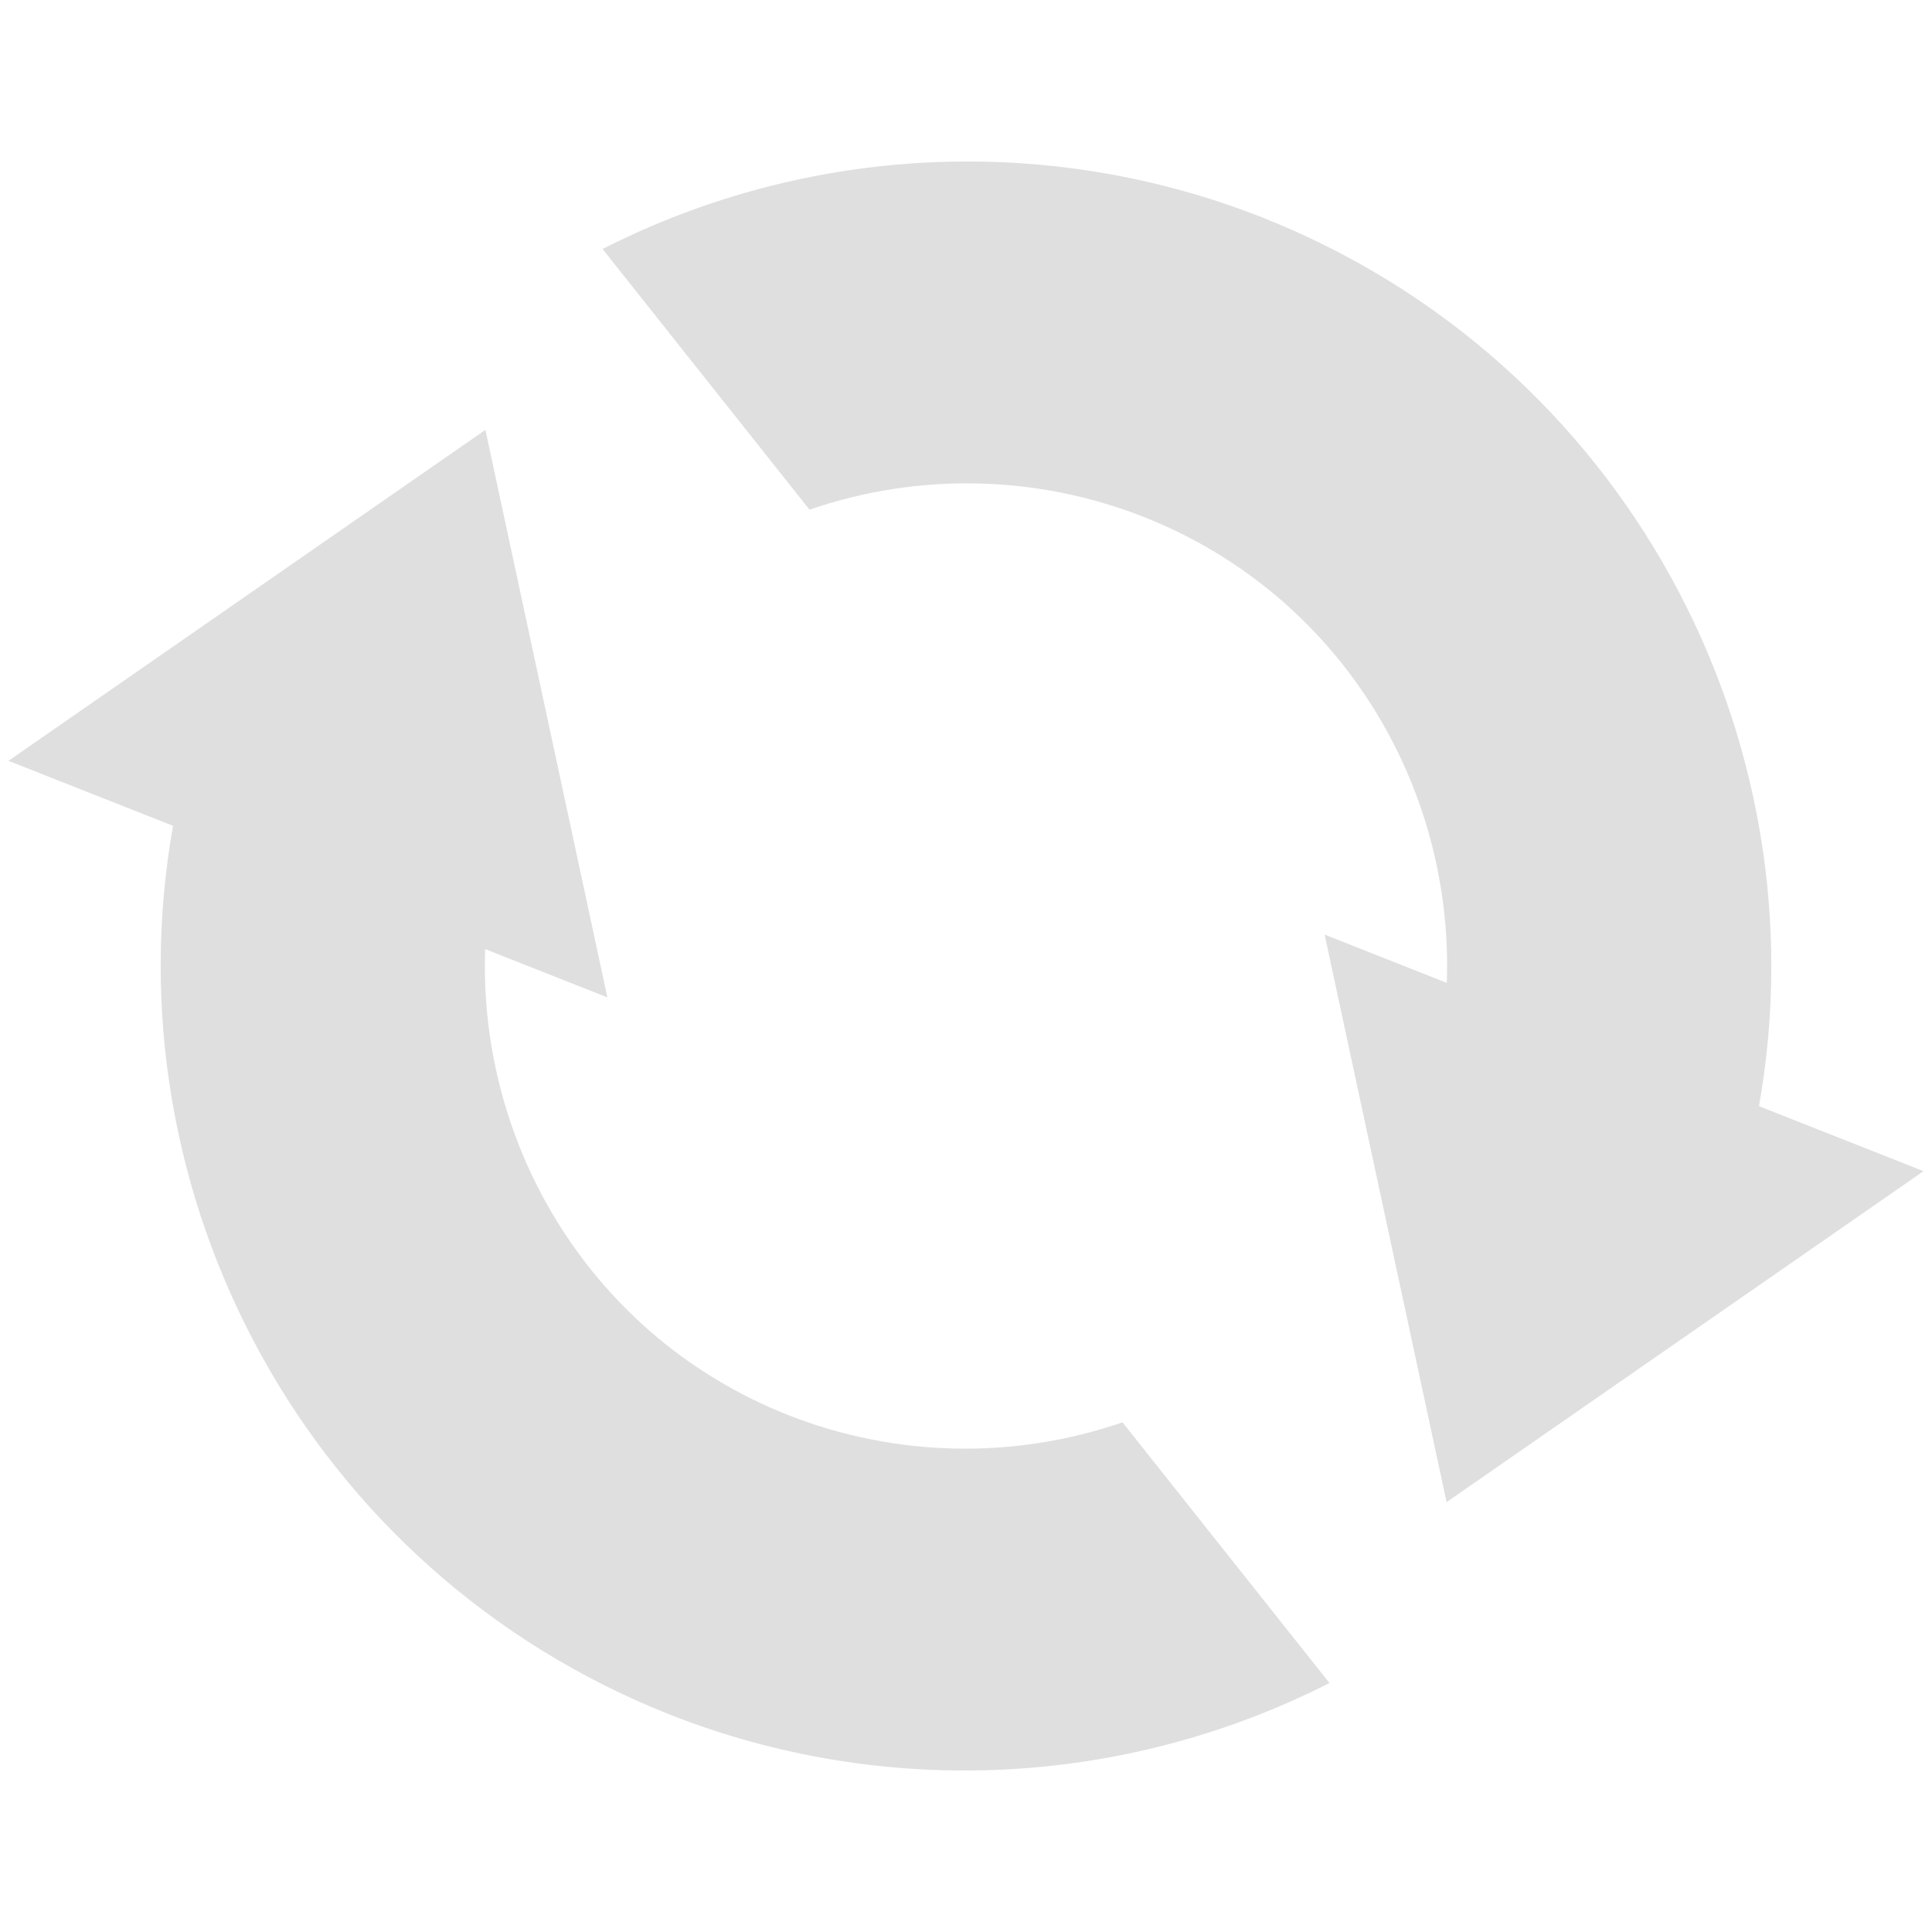 <svg xmlns="http://www.w3.org/2000/svg" width="100%" height="100%" viewBox="0 0 16 16">
 <defs>
  <style id="current-color-scheme" type="text/css">
   .ColorScheme-Text { color:#dfdfdf; } .ColorScheme-Highlight { color:#4285f4; } .ColorScheme-NeutralText { color:#ff9800; } .ColorScheme-PositiveText { color:#4caf50; } .ColorScheme-NegativeText { color:#f44336; }
  </style>
 </defs>
 <path style="fill:currentColor" class="ColorScheme-Text" d="m5.551 14.201c-3-1.186-4.662-4.304-4.118-7.362l-1.363-.538 3.95-2.741 1.01 4.7-1.012-.4c-.058 1.644.894 3.221 2.512 3.86.886.348 1.866.369 2.766.059l1.714 2.159c-1.699.864-3.686.96-5.459.263zm6.429-1.761-1.01-4.7 1.012.4c.058-1.644-.894-3.221-2.512-3.86-.886-.348-1.866-.369-2.766-.059l-1.714-2.159c1.699-.864 3.686-.96 5.459-.263 3 1.186 4.662 4.304 4.118 7.362l1.363.538z" fill="#dfdfdf"/>
</svg>
